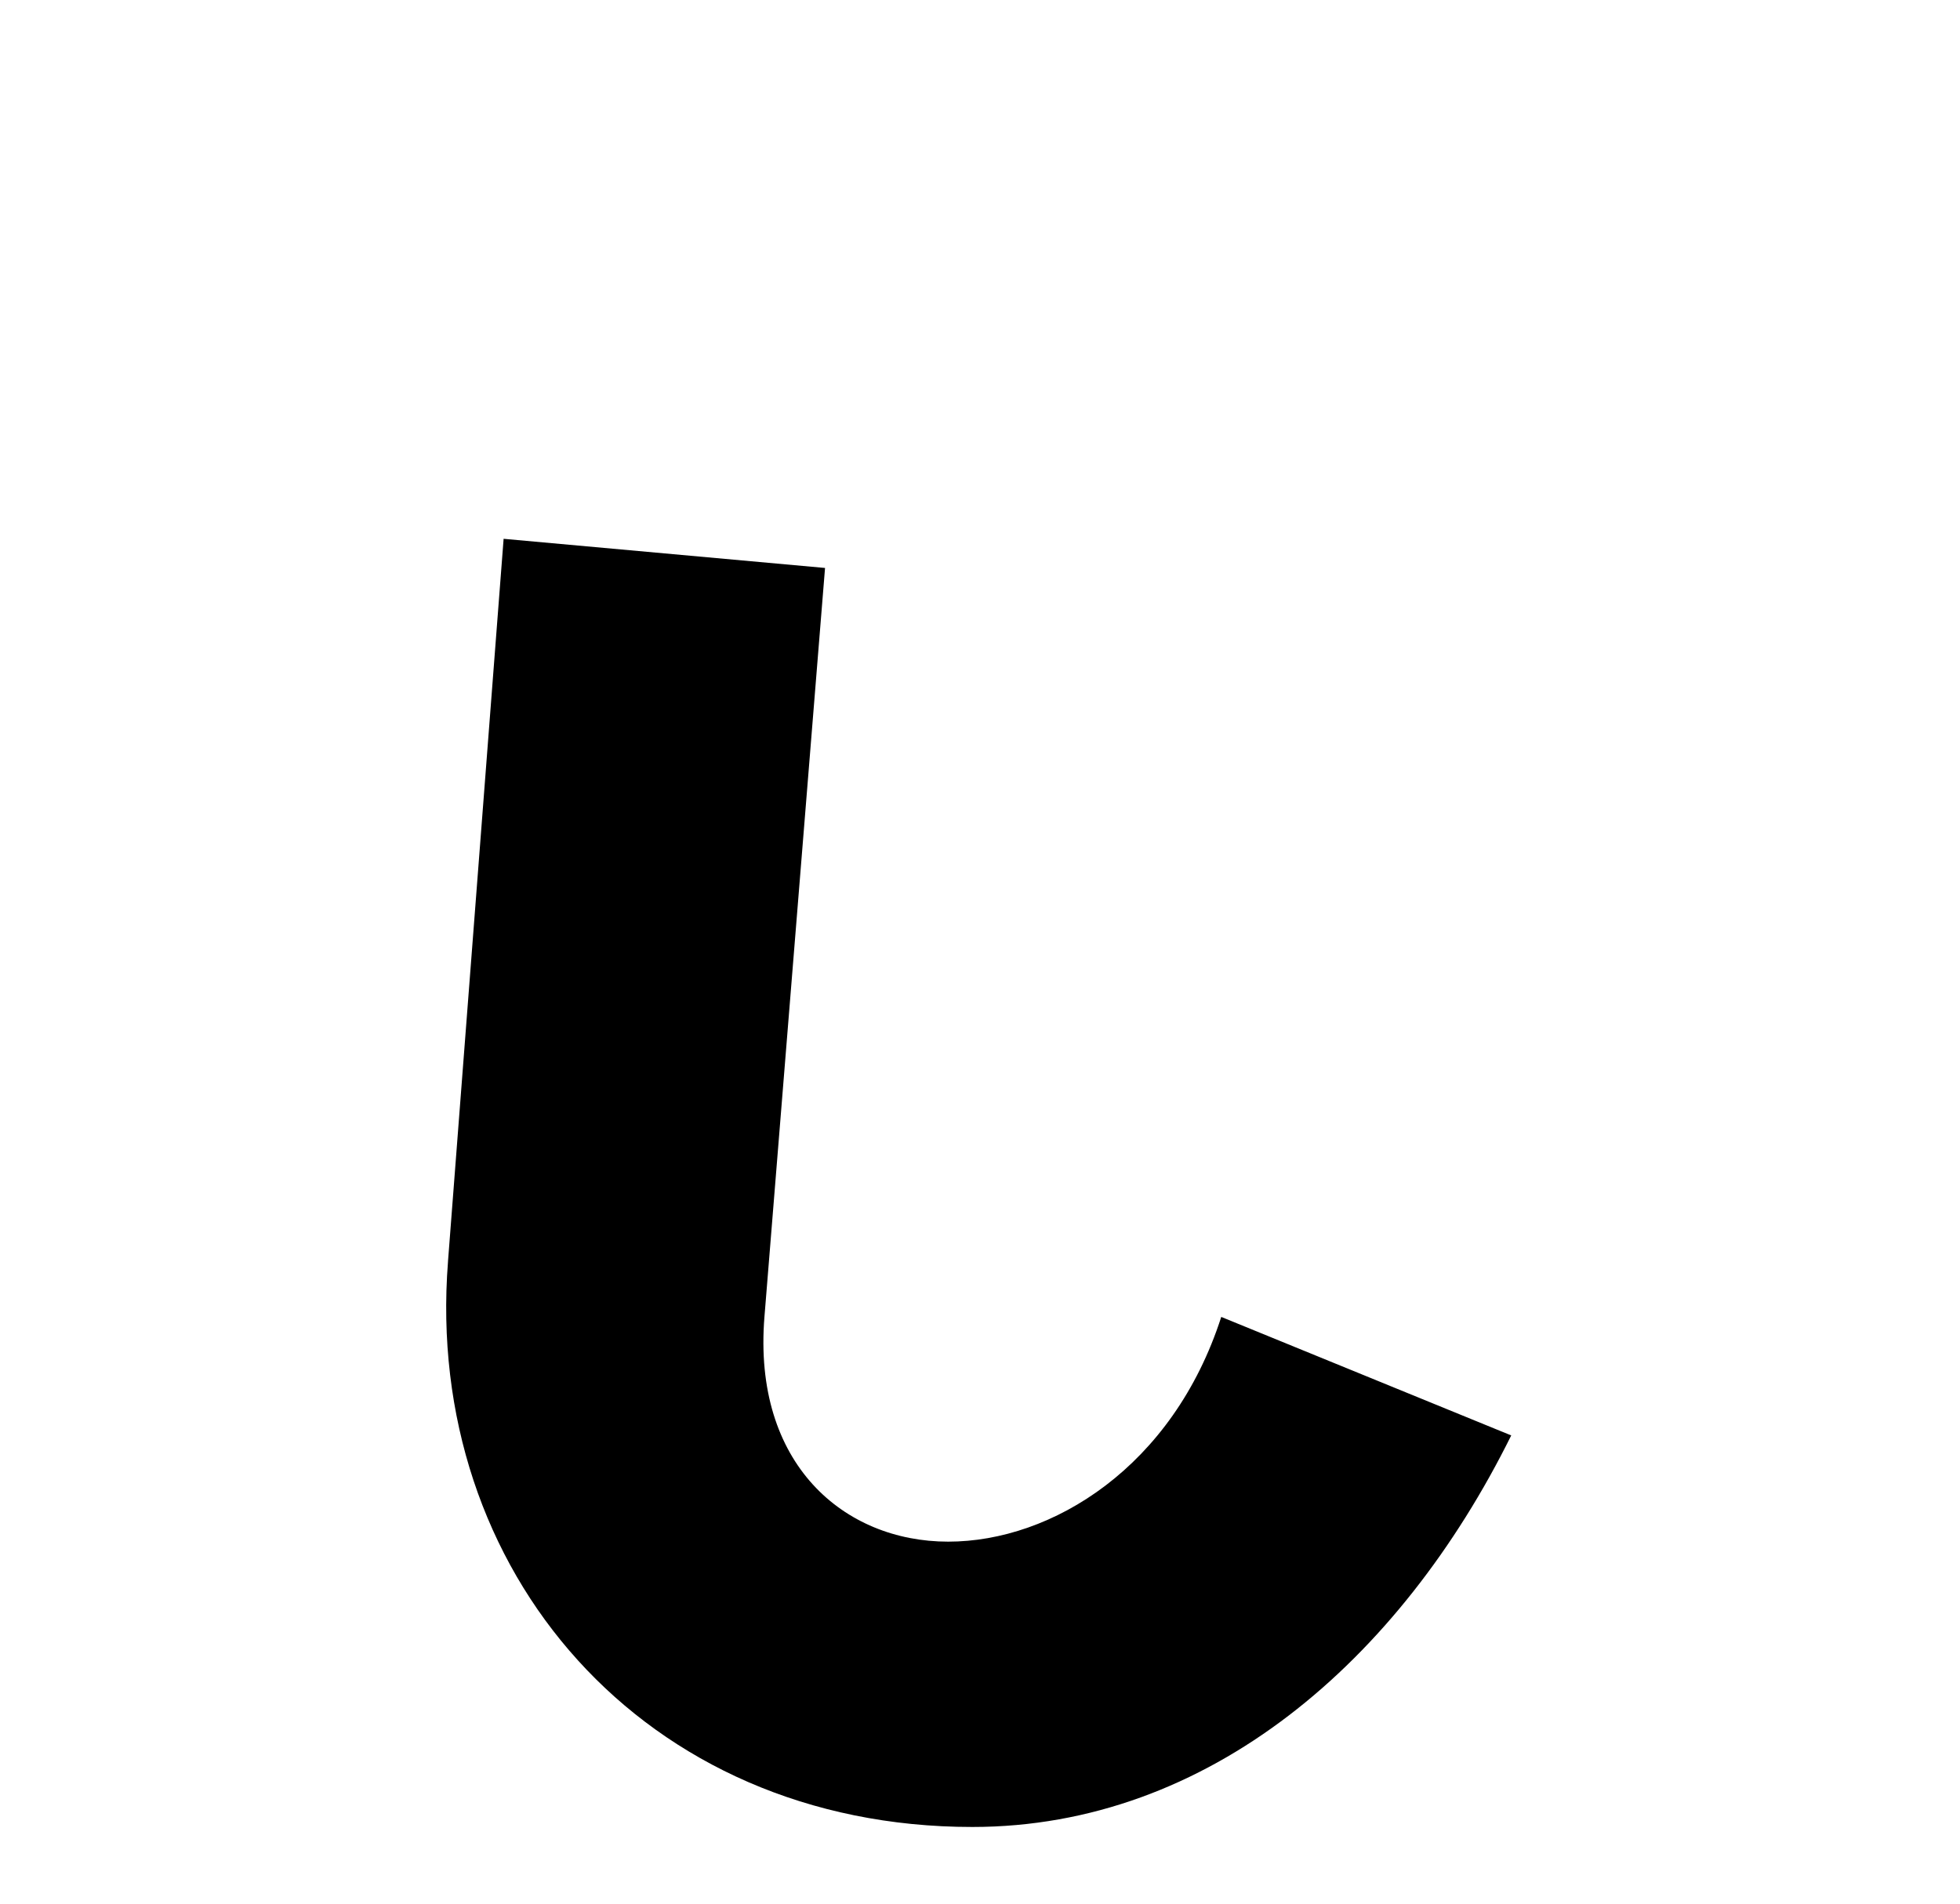 <?xml version="1.0" encoding="UTF-8"?>
<svg id="_レイヤー_31" data-name="レイヤー_31" xmlns="http://www.w3.org/2000/svg" version="1.1" viewBox="0 0 51.1 49.65">
  <!-- Generator: Adobe Illustrator 29.3.1, SVG Export Plug-In . SVG Version: 2.1.0 Build 151)  -->
  <path d="M11.68,32.89l1.45-18.84,8.38.76-1.58,19.53c-.31,3.84,2.08,5.86,4.79,5.86s5.86-1.95,7.12-5.86l7.56,3.09c-2.9,5.86-7.88,10.21-14.05,10.21-8.57,0-14.3-6.68-13.67-14.74Z"/>
</svg>